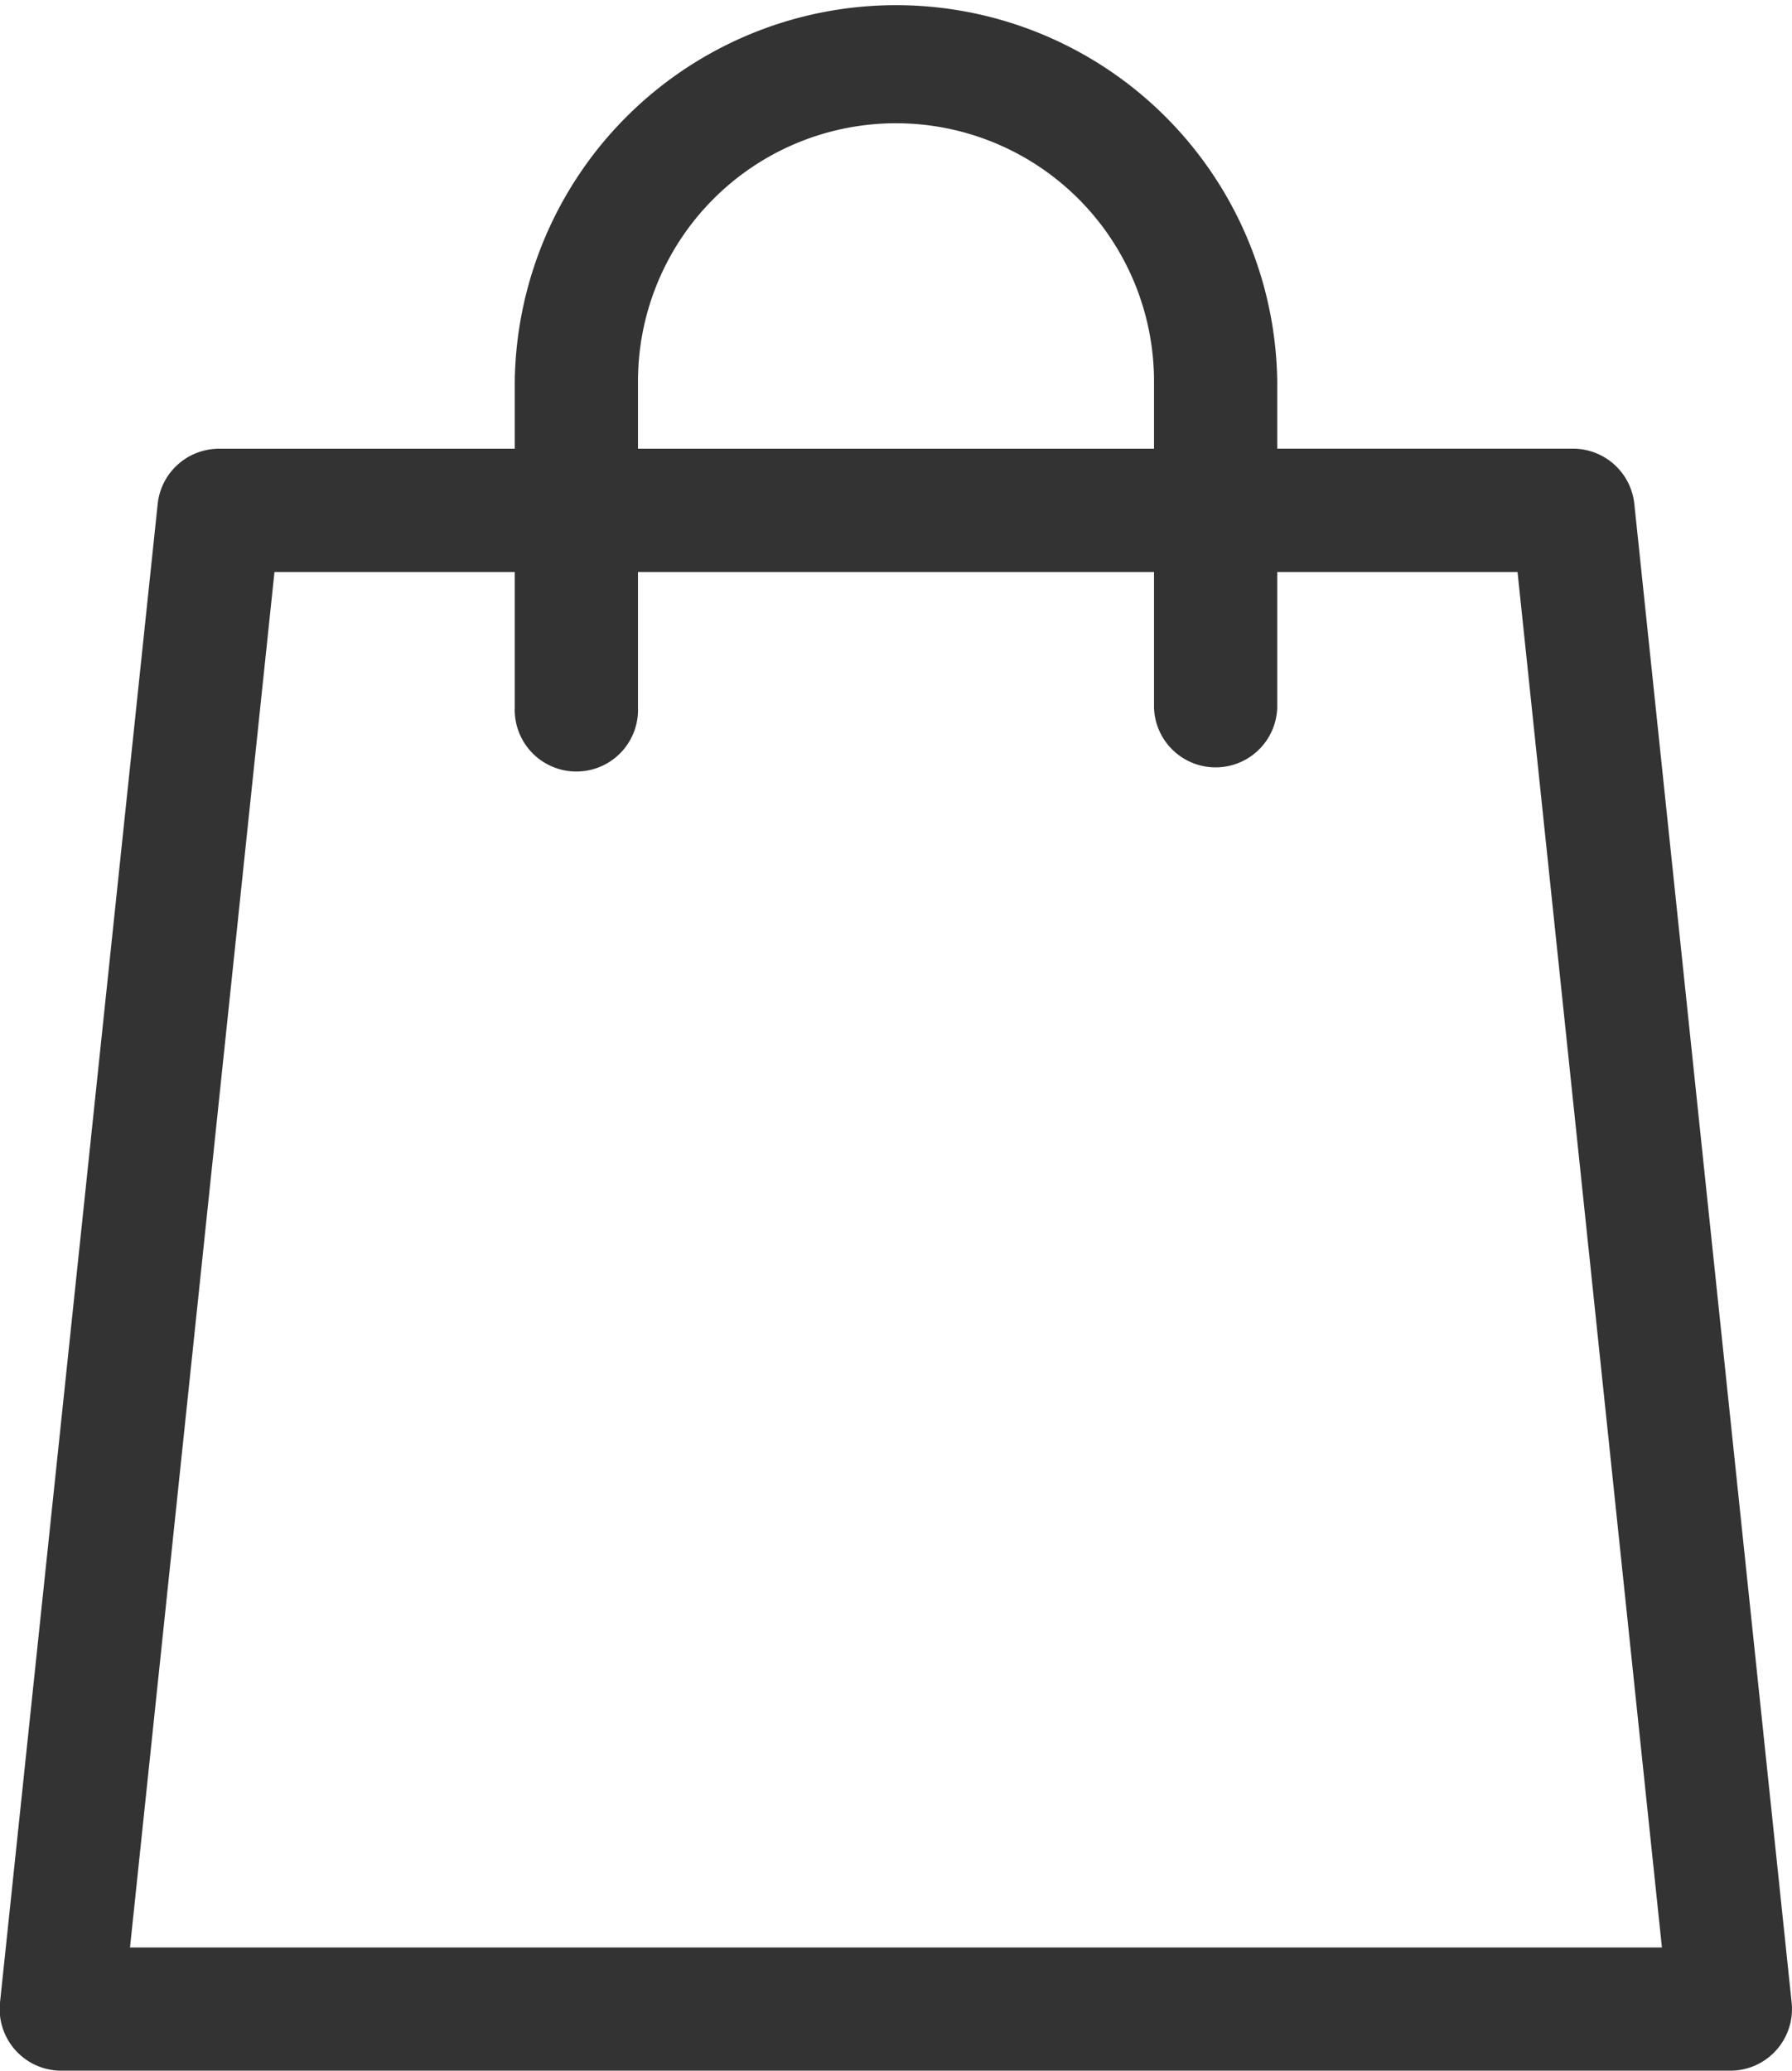 <svg xmlns="http://www.w3.org/2000/svg" width="25.639" height="29.624" viewBox="0 0 25.639 29.624">
  <path id="icon-cart" d="M25.634,28.65,23.383,7.209a.882.882,0,0,0-.877-.79H18.274V5.455a5.455,5.455,0,0,0-10.909,0V6.42H3.133a.882.882,0,0,0-.877.79L0,28.65a.882.882,0,0,0,.877.974H24.757a.882.882,0,0,0,.877-.974ZM9.128,5.455a3.691,3.691,0,0,1,7.383,0V6.42H9.128ZM1.86,27.861,3.927,8.183H7.365v1.943a.882.882,0,1,0,1.763,0V8.183h7.383v1.943a.882.882,0,0,0,1.763,0V8.183h3.438l2.066,19.678Zm0,0" transform="translate(0 0)" fill="#333"/>
</svg>
